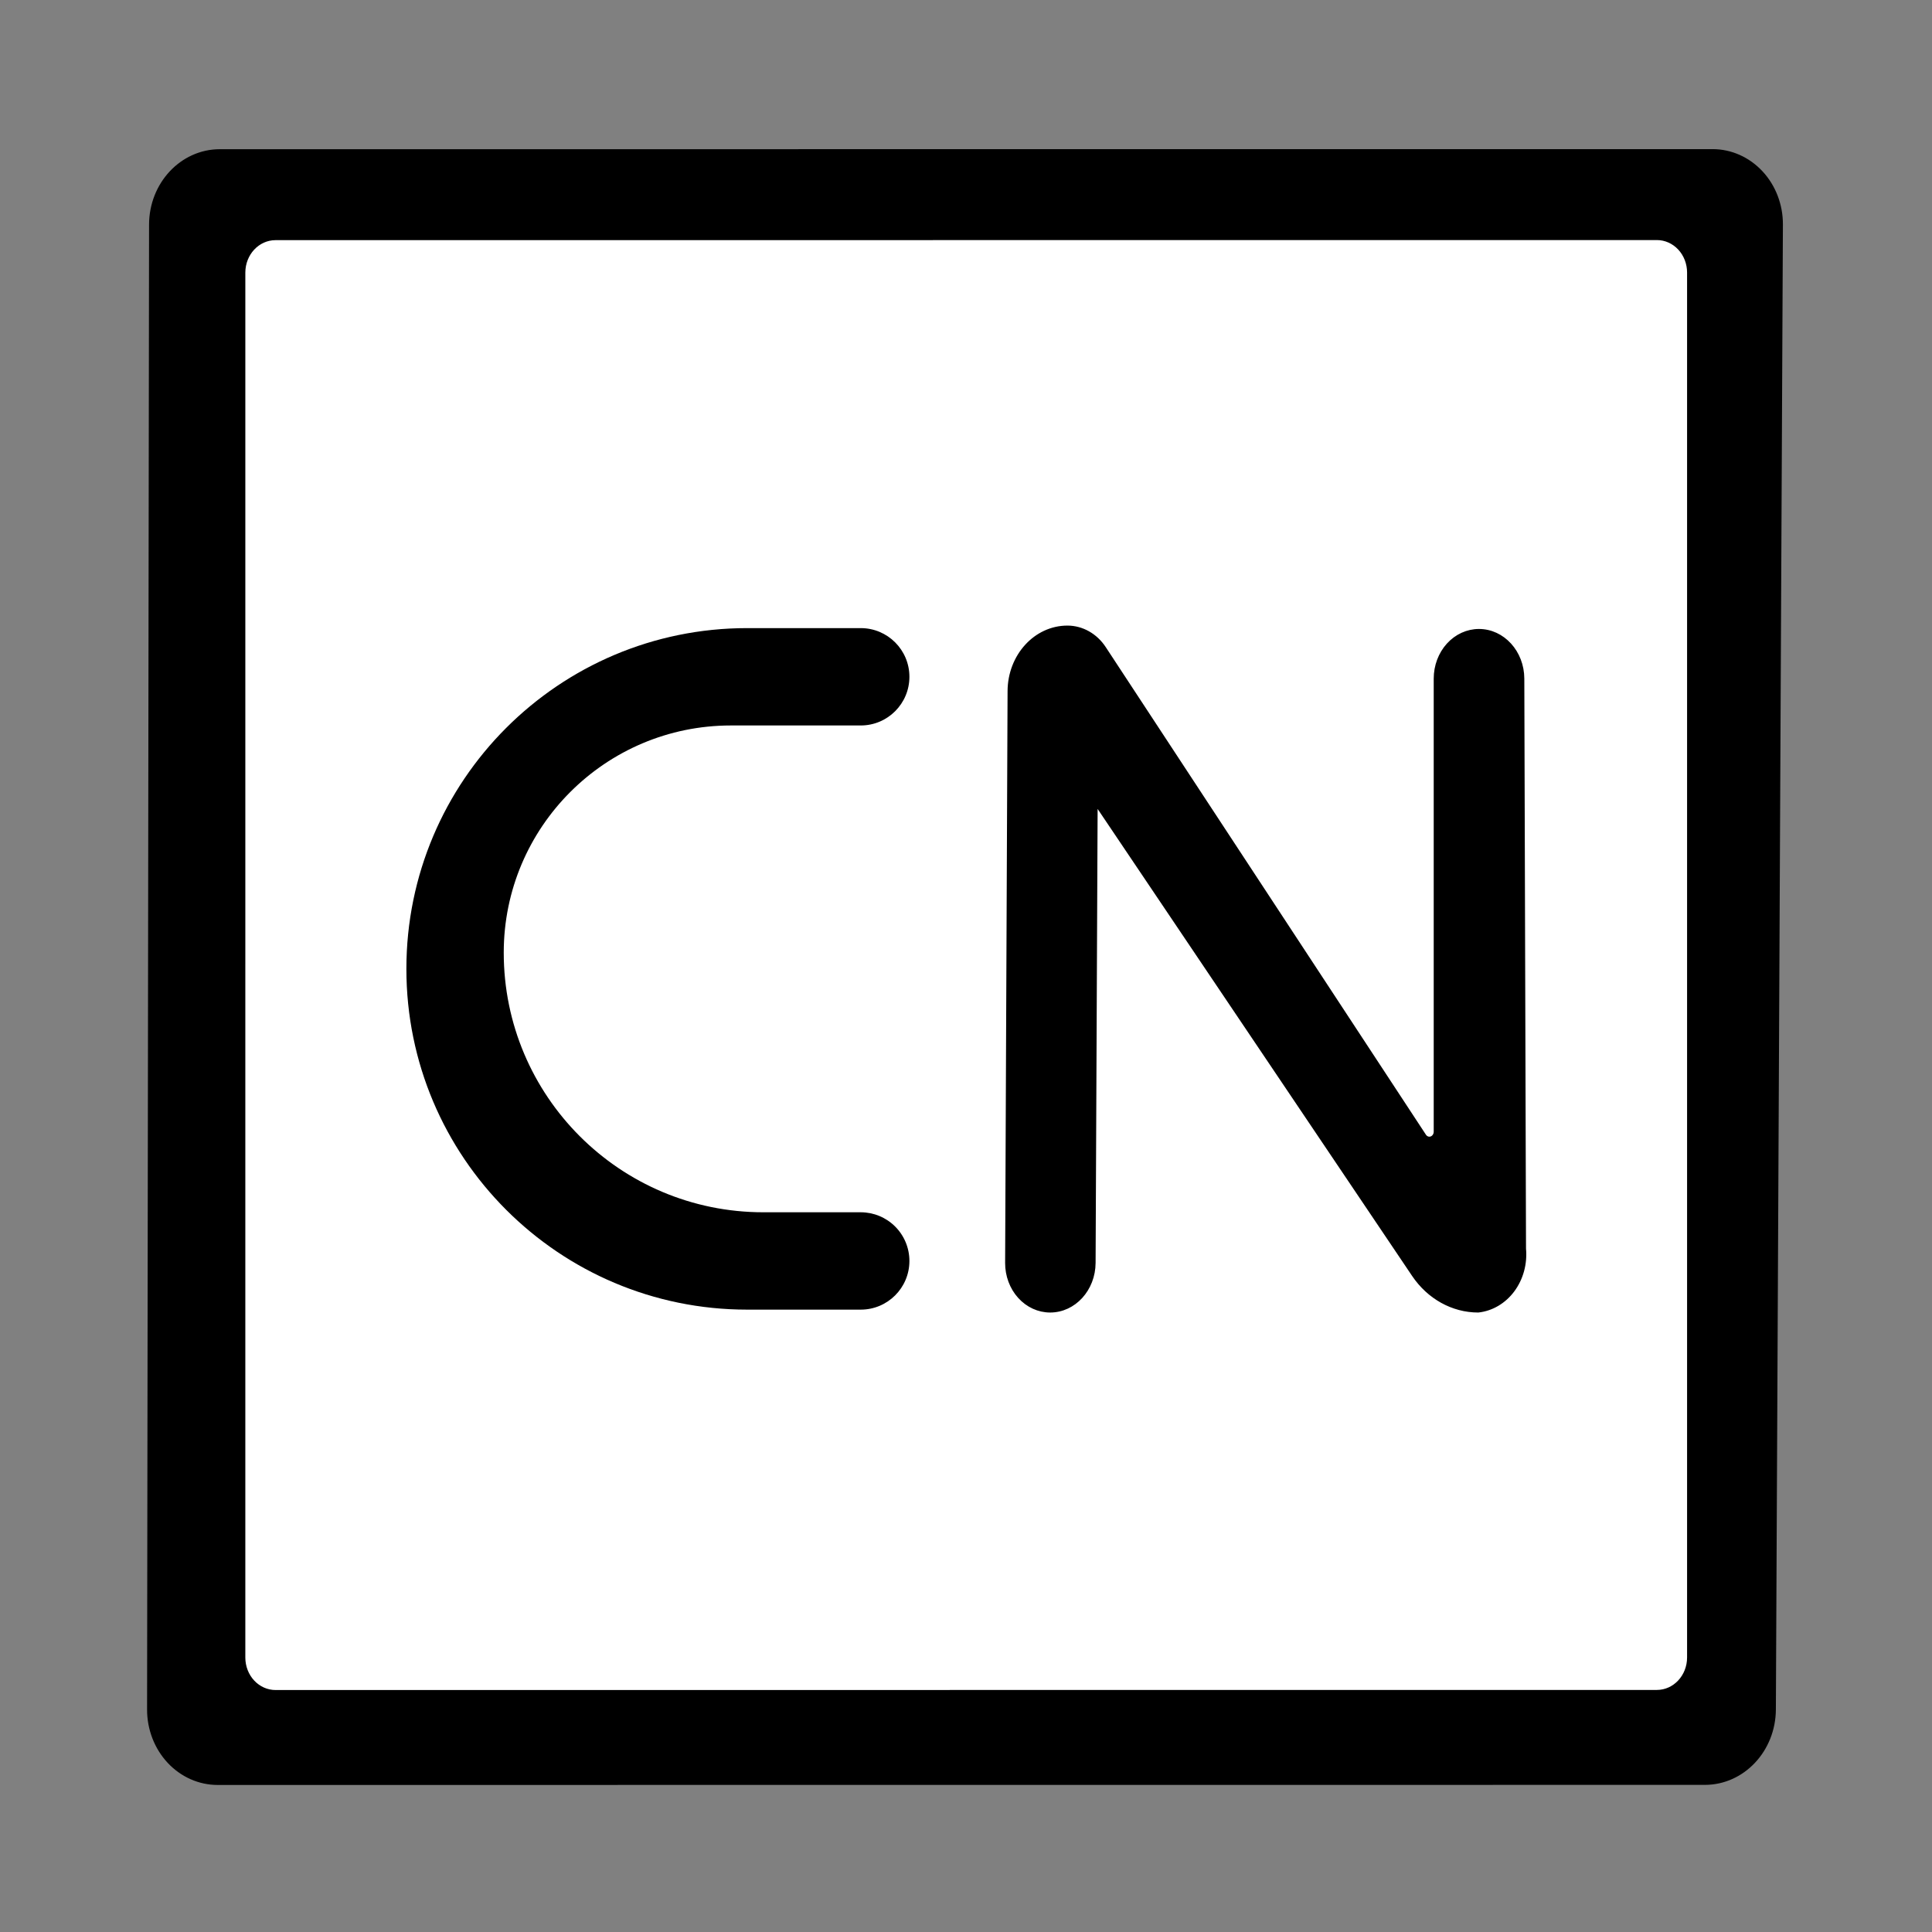 <?xml version="1.0" encoding="UTF-8" standalone="no"?>
<!-- Generated by Pixelmator Pro 3.6.18 -->

<svg
   width="450"
   height="450"
   viewBox="0 0 450 450"
   version="1.1"
   id="svg1"
   sodipodi:docname="logo.svg"
   inkscape:version="1.4.2 (ebf0e940, 2025-05-08)"
   inkscape:export-filename="logo.png"
   inkscape:export-xdpi="96"
   inkscape:export-ydpi="96"
   xmlns:inkscape="http://www.inkscape.org/namespaces/inkscape"
   xmlns:sodipodi="http://sodipodi.sourceforge.net/DTD/sodipodi-0.dtd"
   xmlns="http://www.w3.org/2000/svg"
   xmlns:svg="http://www.w3.org/2000/svg">
  <rect x="0" y="0" width="450" height="450" fill="#808080" stroke="none"/>
  <defs
     id="defs1" />
  <sodipodi:namedview
     id="namedview1"
     pagecolor="#505050"
     bordercolor="#ffffff"
     borderopacity="1"
     inkscape:showpageshadow="0"
     inkscape:pageopacity="0"
     inkscape:pagecheckerboard="1"
     inkscape:deskcolor="#505050"
     showgrid="true"
     inkscape:zoom="1.4"
     inkscape:cx="223.92857"
     inkscape:cy="225.71429"
     inkscape:window-width="1216"
     inkscape:window-height="781"
     inkscape:window-x="0"
     inkscape:window-y="25"
     inkscape:window-maximized="0"
     inkscape:current-layer="svg1">
    <inkscape:grid
       id="grid1"
       units="px"
       originx="0"
       originy="0"
       spacingx="1"
       spacingy="1"
       empcolor="#0099e5"
       empopacity="0.302"
       color="#0099e5"
       opacity="0.149"
       empspacing="5"
       enabled="true"
       visible="true" />
  </sodipodi:namedview>
  <rect
     style="fill:#ffffff;stroke-width:0;stroke-dasharray:none;stroke:none;fill-opacity:1"
     id="rect1"
     width="350"
     height="355.714"
     x="50.714"
     y="46.429" />
  <g
     id="layer1">
    <path
       id="path14"
       fill="#000000"
       stroke="#000000"
       stroke-width="1.017"
       stroke-linecap="round"
       stroke-linejoin="round"
       d="M 35.227 52.323 L 34.765 398.185 C 34.759 402.707 36.434 407.046 39.422 410.246 C 42.41 413.445 46.465 415.243 50.693 415.243 L 397.095 415.223 C 405.918 415.222 413.082 407.599 413.127 398.163 L 414.765 52.301 C 414.786 47.784 413.124 43.445 410.145 40.244 C 407.167 37.042 403.118 35.243 398.895 35.243 L 51.2 35.262 C 42.387 35.263 35.24 42.896 35.227 52.322 Z M 64.176 55.427 L 385.92 55.407 C 387.92 55.406 389.838 56.256 391.252 57.769 C 392.666 59.281 393.461 61.332 393.461 63.471 L 393.461 386.062 C 393.461 390.516 390.085 394.127 385.92 394.128 L 64.176 394.148 C 62.176 394.148 60.258 393.298 58.843 391.786 C 57.429 390.273 56.635 388.222 56.634 386.083 L 56.635 63.493 C 56.635 59.039 60.011 55.428 64.176 55.427 Z" />
    <path
       id="path10"
       fill="#000000"
       stroke="#000000"
       stroke-linecap="round"
       stroke-linejoin="round"
       d="M 235.183 160.976 L 234.613 294.146 C 234.601 297.076 235.647 299.891 237.522 301.968 C 239.396 304.045 241.943 305.212 244.6 305.212 C 250.15 305.212 254.657 300.267 254.685 294.146 L 255.164 186.788 L 329.317 296.903 C 332.837 302.131 338.393 305.212 344.297 305.212 C 347.436 304.871 350.323 303.165 352.32 300.472 C 354.316 297.779 355.259 294.32 354.939 290.859 L 354.542 158.065 C 354.524 151.948 350.022 146.999 344.475 146.999 L 344.475 146.999 C 341.813 146.999 339.261 148.165 337.379 150.241 C 335.497 152.316 334.44 155.131 334.44 158.066 L 334.44 263.588 C 334.44 264.31 334.018 264.95 333.395 265.173 C 332.772 265.395 332.09 265.15 331.706 264.565 L 257.132 151.001 C 255.156 147.993 251.993 146.212 248.625 146.212 C 241.224 146.215 235.216 152.813 235.183 160.976 Z" />
    <path
       id="path9"
       fill="#000000"
       stroke="none"
       d="M 211.819 157.638 C 211.819 163.9 206.742 168.976 200.48 168.976 L 170.244 168.976 C 141.021 168.976 117.331 192.667 117.331 221.89 C 117.331 255.288 144.405 282.362 177.803 282.362 L 200.48 282.362 C 203.487 282.362 206.371 283.557 208.498 285.683 C 210.624 287.81 211.819 290.694 211.819 293.701 C 211.819 299.963 206.742 305.039 200.48 305.039 L 174.024 305.039 C 130.189 305.039 94.654 269.504 94.654 225.669 C 94.654 181.834 130.189 146.299 174.024 146.299 L 200.48 146.299 C 206.742 146.299 211.819 151.376 211.819 157.638 Z" />
  </g>
</svg>
